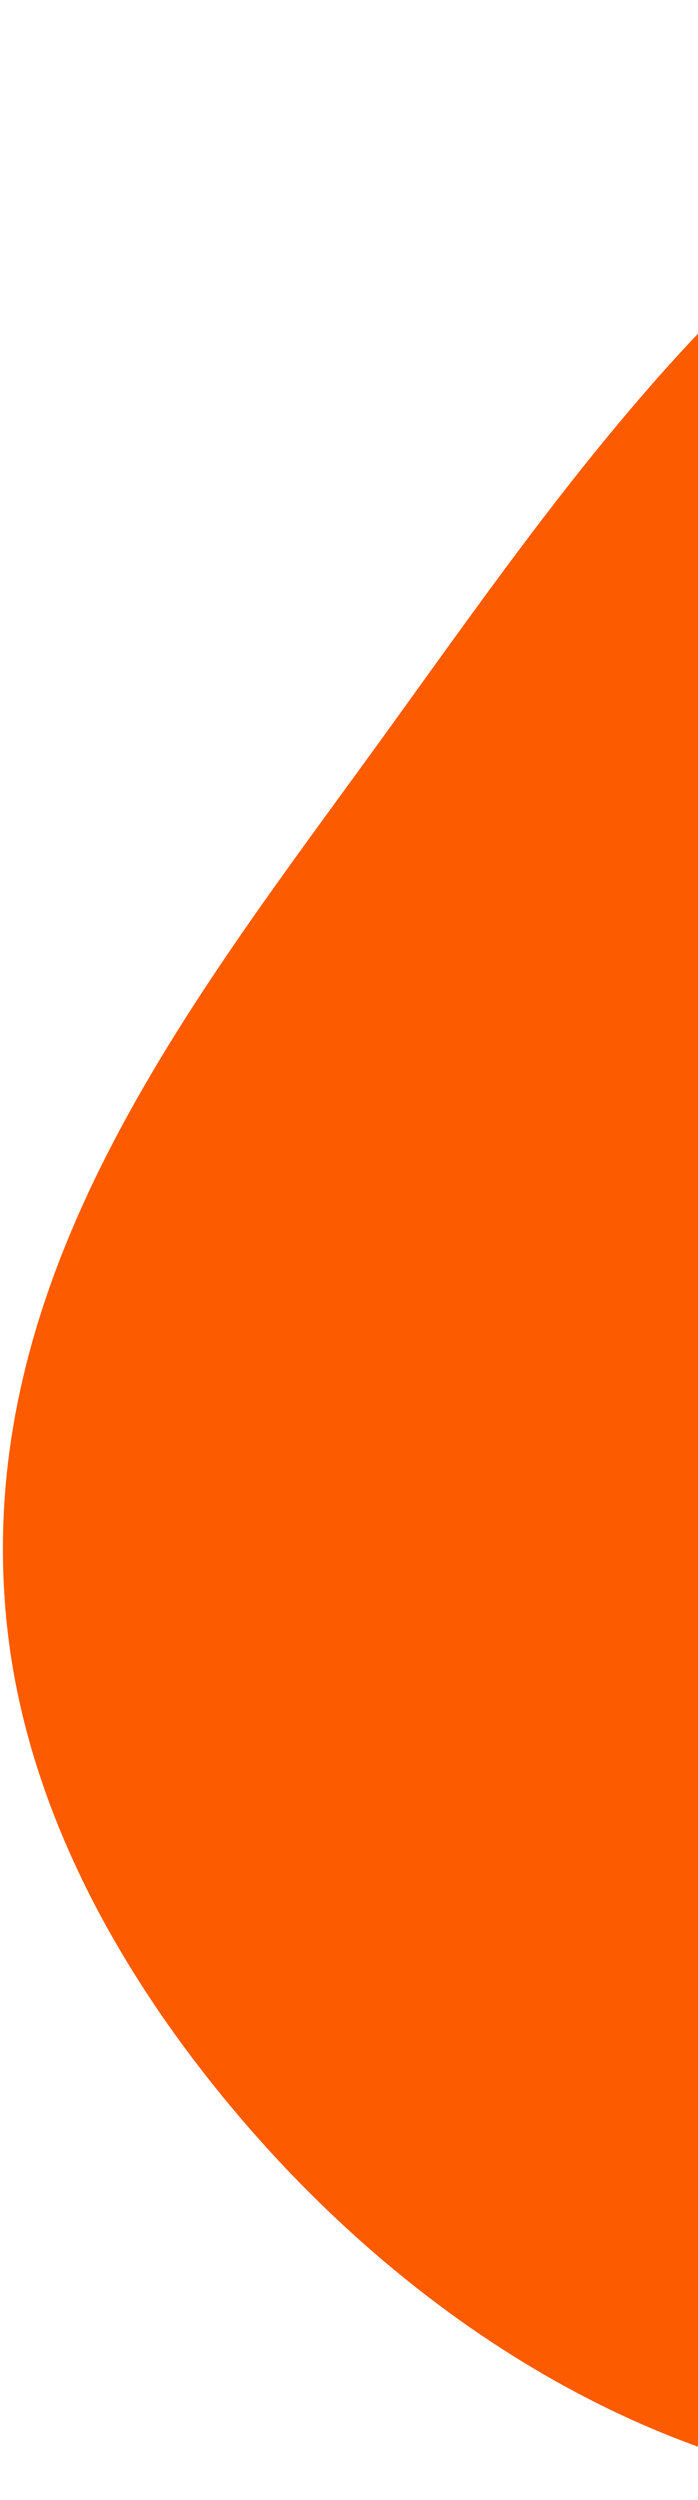 <svg xmlns="http://www.w3.org/2000/svg" width="143" height="512" viewBox="0 0 143 512" fill="none"><path d="M132.966 79.379C152.325 57.204 173.919 37.315 199.971 22.731C234.379 3.47 275.613 -4.758 314.1 3.836C352.58 12.417 387.546 38.827 402.84 75.174C414.165 102.071 414.461 132.454 410.104 161.309C405.748 190.165 396.976 218.148 390.639 246.628C375.184 316.054 372.551 392.528 328.713 448.53C294.426 492.339 236.627 516.524 181.355 510.182C128.265 504.083 80.727 471.851 46.674 430.675C23.552 402.718 5.419 369.43 1.48 333.362C-6.115 263.92 36.548 208.555 74.872 155.9C93.502 130.3 111.918 103.493 132.976 79.381L132.966 79.379Z" fill="#FD5B00"></path></svg>